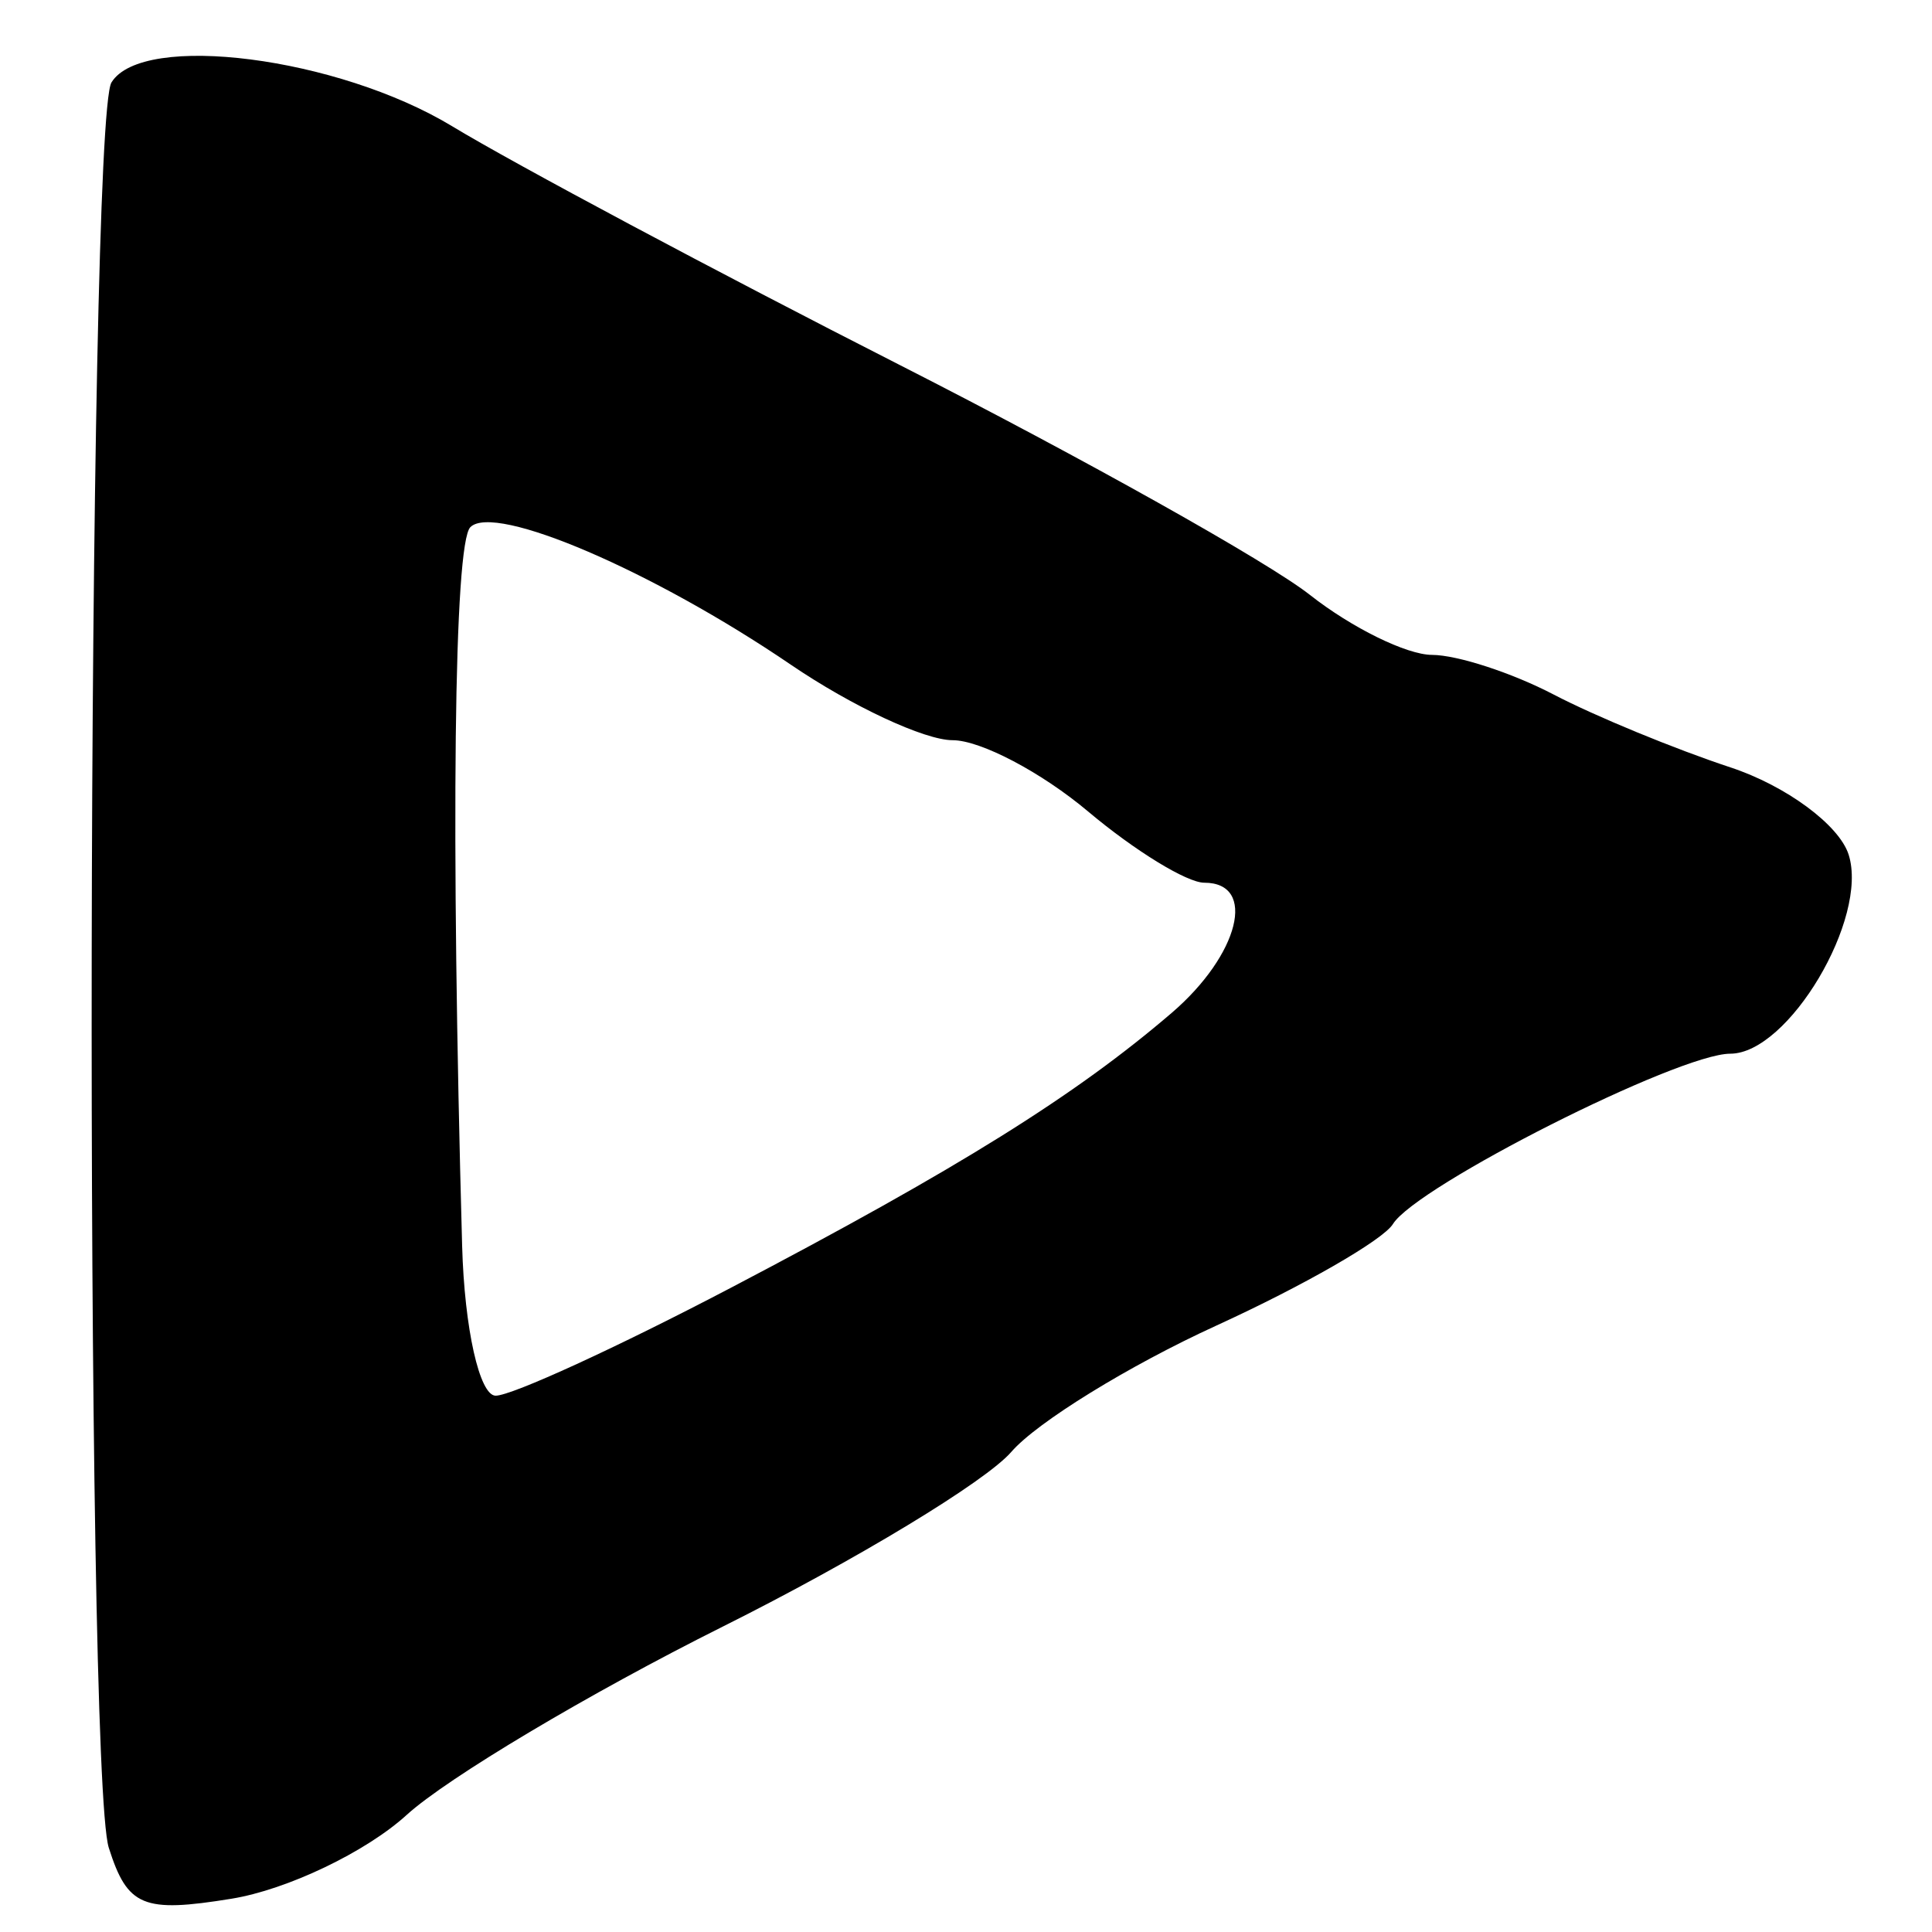 <?xml version="1.0" encoding="UTF-8" standalone="no"?>
<!-- Created with Inkscape (http://www.inkscape.org/) -->
<svg
   xmlns:dc="http://purl.org/dc/elements/1.1/"
   xmlns:cc="http://creativecommons.org/ns#"
   xmlns:rdf="http://www.w3.org/1999/02/22-rdf-syntax-ns#"
   xmlns:svg="http://www.w3.org/2000/svg"
   xmlns="http://www.w3.org/2000/svg"
   xmlns:sodipodi="http://sodipodi.sourceforge.net/DTD/sodipodi-0.dtd"
   xmlns:inkscape="http://www.inkscape.org/namespaces/inkscape"
   width="64px"
   height="64px"
   id="svg2473"
   sodipodi:version="0.32"
   inkscape:version="0.46"
   sodipodi:docname="gupta_allhabarat_uu.svg"
   inkscape:output_extension="org.inkscape.output.svg.inkscape">
  <defs
     id="defs2475">
    <inkscape:perspective
       sodipodi:type="inkscape:persp3d"
       inkscape:vp_x="0 : 32 : 1"
       inkscape:vp_y="0 : 1000 : 0"
       inkscape:vp_z="64 : 32 : 1"
       inkscape:persp3d-origin="32 : 21.333333 : 1"
       id="perspective2481" />
    <inkscape:perspective
       id="perspective2490"
       inkscape:persp3d-origin="372.04724 : 350.78739 : 1"
       inkscape:vp_z="744.09448 : 526.18109 : 1"
       inkscape:vp_y="0 : 1000 : 0"
       inkscape:vp_x="0 : 526.18109 : 1"
       sodipodi:type="inkscape:persp3d" />
    <inkscape:perspective
       id="perspective2545"
       inkscape:persp3d-origin="372.04724 : 350.78739 : 1"
       inkscape:vp_z="744.09448 : 526.18109 : 1"
       inkscape:vp_y="0 : 1000 : 0"
       inkscape:vp_x="0 : 526.18109 : 1"
       sodipodi:type="inkscape:persp3d" />
  </defs>
  <sodipodi:namedview
     id="base"
     pagecolor="#ffffff"
     bordercolor="#666666"
     borderopacity="1.0"
     inkscape:pageopacity="0.0"
     inkscape:pageshadow="2"
     inkscape:zoom="5.5"
     inkscape:cx="32"
     inkscape:cy="31.618182"
     inkscape:current-layer="layer1"
     showgrid="true"
     inkscape:document-units="px"
     inkscape:grid-bbox="true"
     inkscape:window-width="640"
     inkscape:window-height="688"
     inkscape:window-x="28"
     inkscape:window-y="28" />
  <g
     id="layer1"
     inkscape:label="Layer 1"
     inkscape:groupmode="layer">
    <path
       style="fill:#000000"
       d="M 3.604,61.211 C 2.793,58.661 2.876,4.052 3.693,2.73 C 4.726,1.059 11.191,1.89 14.975,4.18 C 17.051,5.437 23.727,8.998 29.809,12.093 C 35.891,15.188 42.002,18.613 43.389,19.704 C 44.776,20.796 46.597,21.691 47.436,21.694 C 48.275,21.697 50.088,22.288 51.466,23.007 C 52.844,23.726 55.478,24.811 57.321,25.42 C 59.164,26.028 60.927,27.329 61.239,28.312 C 61.908,30.42 59.24,34.905 57.318,34.905 C 55.6,34.905 46.921,39.288 46.142,40.549 C 45.816,41.076 43.184,42.59 40.292,43.912 C 37.401,45.234 34.346,47.117 33.502,48.095 C 32.658,49.073 28.357,51.678 23.943,53.883 C 19.53,56.088 14.817,58.896 13.47,60.123 C 12.123,61.35 9.512,62.599 7.667,62.898 C 4.738,63.374 4.224,63.16 3.604,61.211 z M 24.208,42.661 C 31.745,38.71 35.615,36.297 38.812,33.555 C 41.054,31.632 41.653,29.241 39.893,29.241 C 39.318,29.241 37.587,28.179 36.044,26.881 C 34.501,25.583 32.481,24.52 31.555,24.52 C 30.629,24.52 28.219,23.395 26.199,22.02 C 21.636,18.913 16.384,16.659 15.581,17.463 C 15.037,18.007 14.928,27.52 15.309,41.278 C 15.385,44.004 15.884,46.234 16.419,46.234 C 16.955,46.234 20.459,44.626 24.208,42.661 z"
       id="path2551" />
  </g>
</svg>

